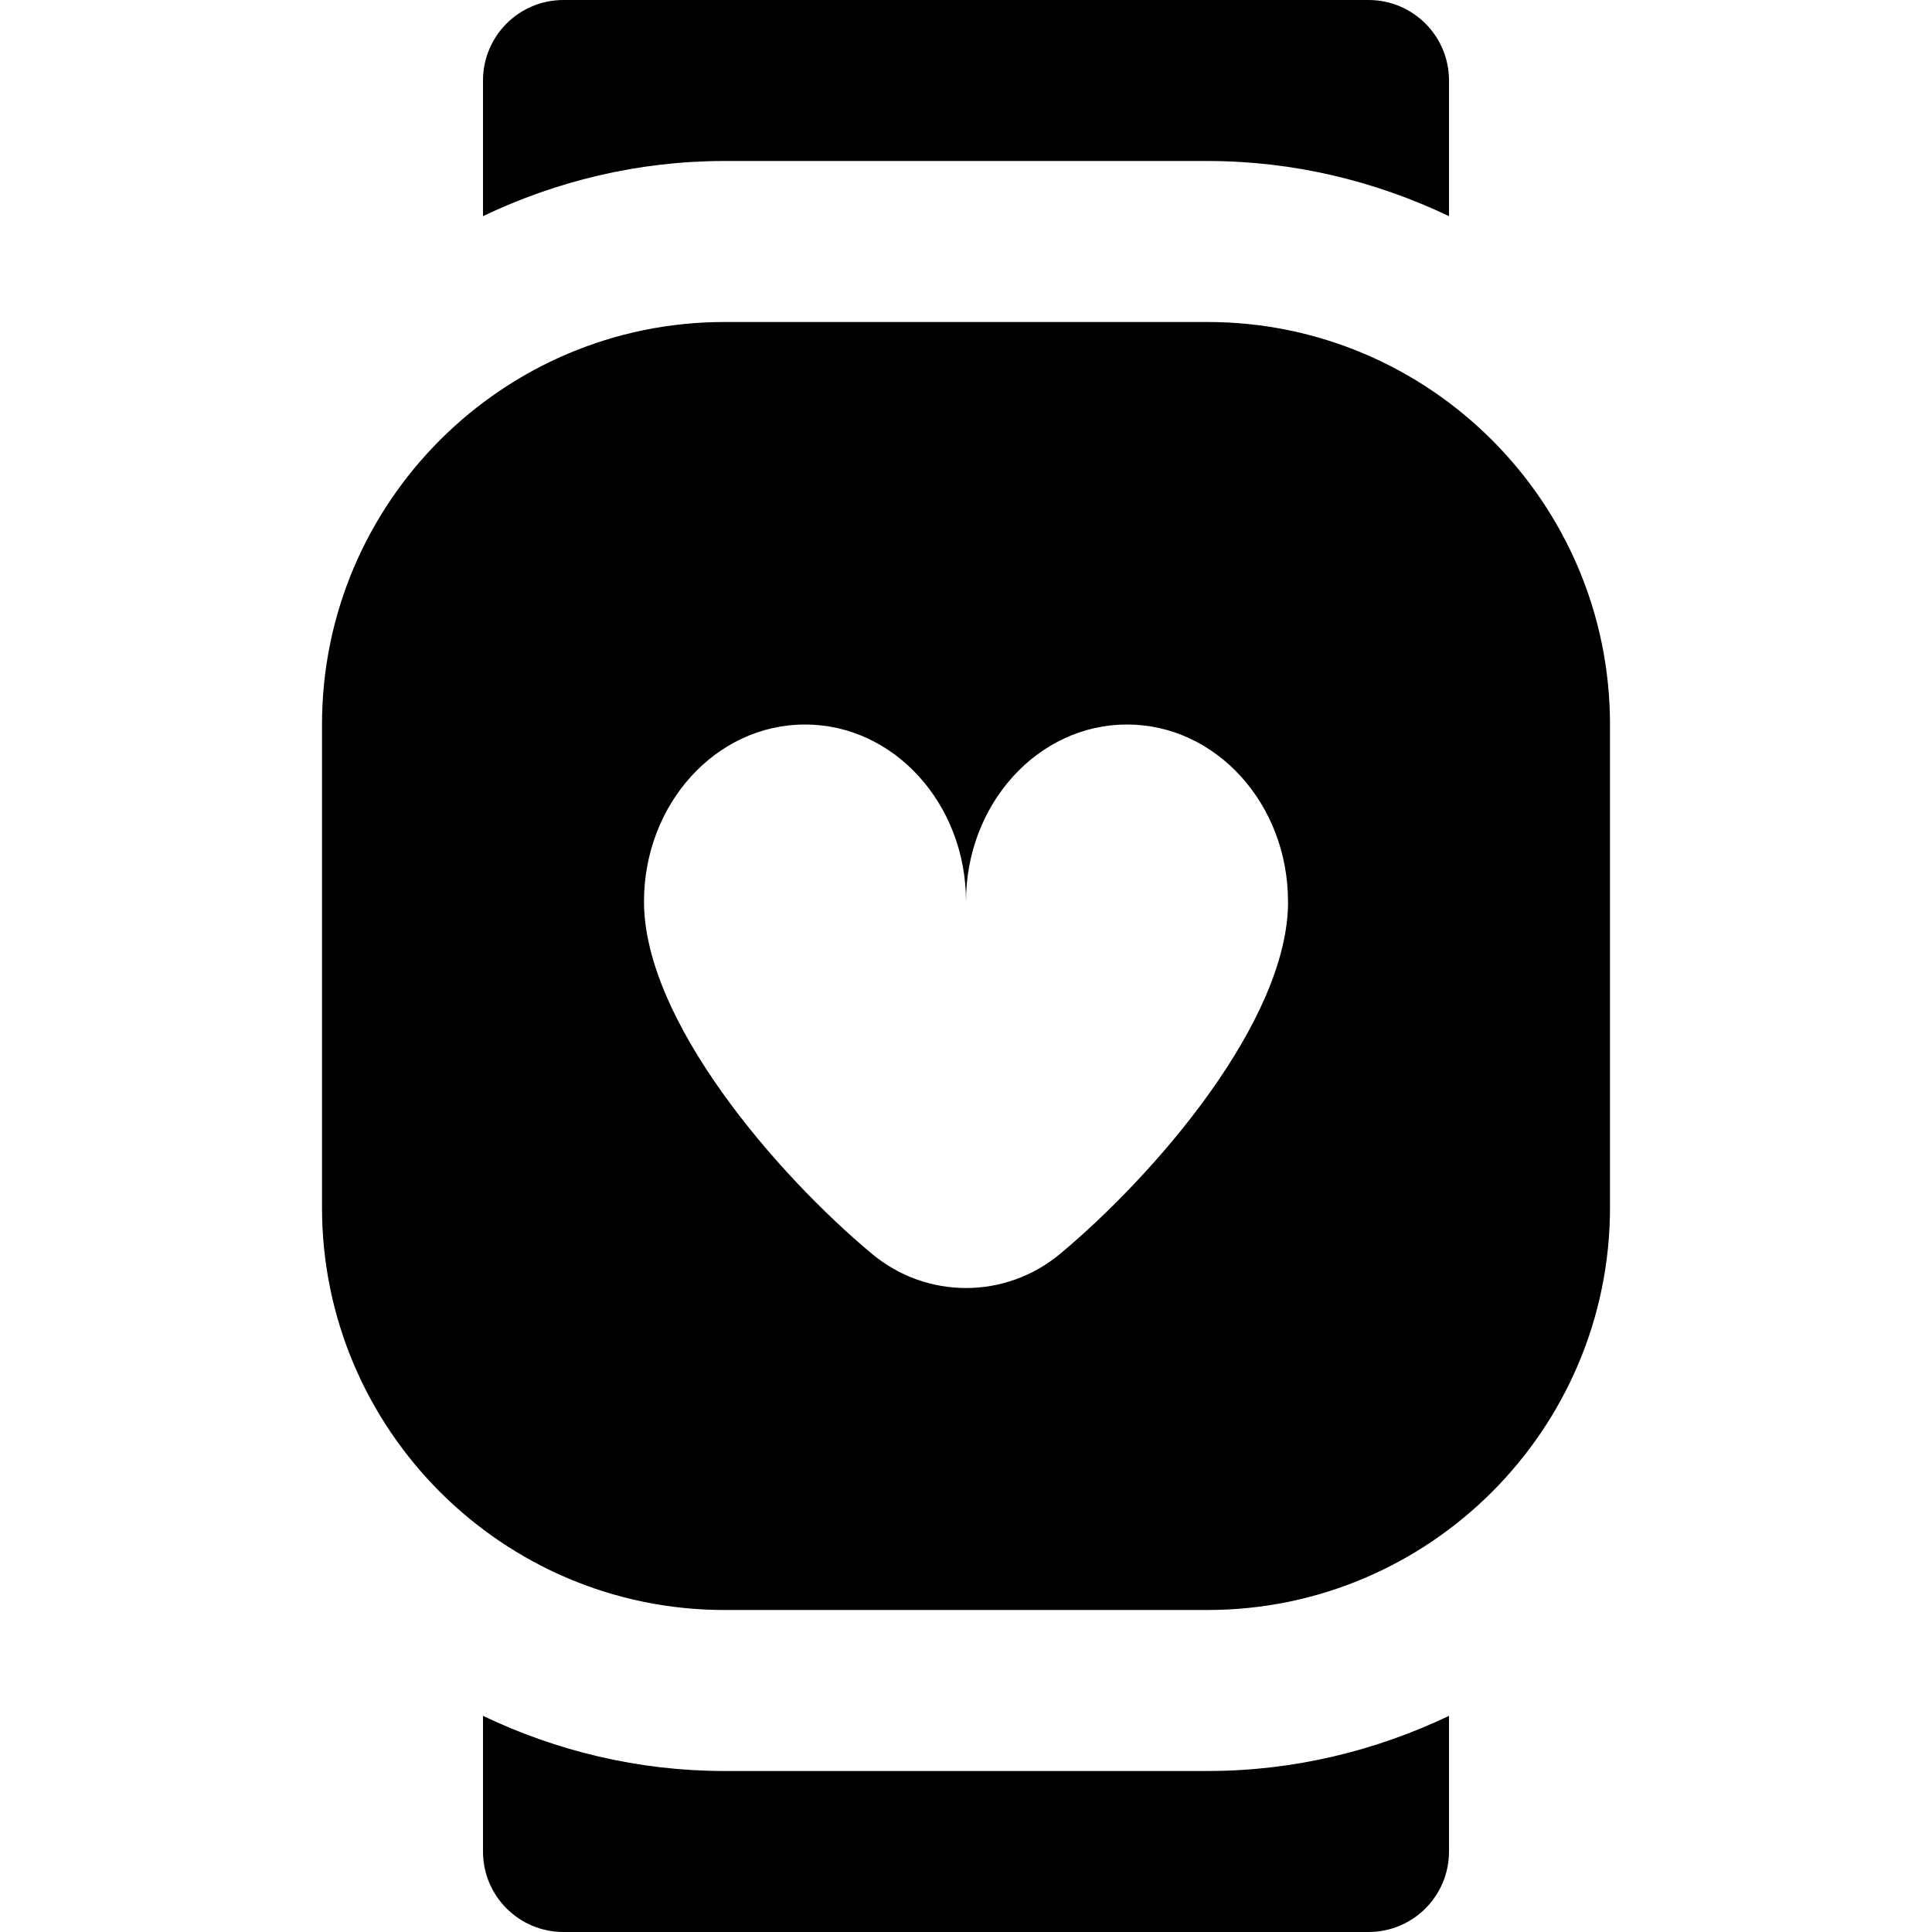 <?xml version="1.0" encoding="UTF-8"?>
<svg xmlns="http://www.w3.org/2000/svg" id="Layer_1" data-name="Layer 1" viewBox="0 0 24 24">
  <path d="M15,22c1.074,0,2.089-.251,3-.685v1.685c0,.553-.447,1-1,1H7c-.553,0-1-.447-1-1v-1.685c.911,.435,1.926,.685,3,.685h6Zm5-13v6c0,2.757-2.243,5-5,5h-6c-2.757,0-5-2.243-5-5v-6c0-2.757,2.243-5,5-5h6c2.757,0,5,2.243,5,5Zm-4,2.2c0-1.215-.895-2.2-2-2.2s-2,.985-2,2.2c0-1.215-.895-2.2-2-2.2s-2,.985-2,2.2c0,1.48,1.65,3.39,2.831,4.375,.68,.567,1.659,.567,2.339,0,1.181-.985,2.831-2.895,2.831-4.375Zm-1-9.2c1.074,0,2.089,.251,3,.685V1c0-.553-.447-1-1-1H7c-.553,0-1,.447-1,1v1.685c.911-.435,1.926-.685,3-.685h6Z"/>
</svg>
